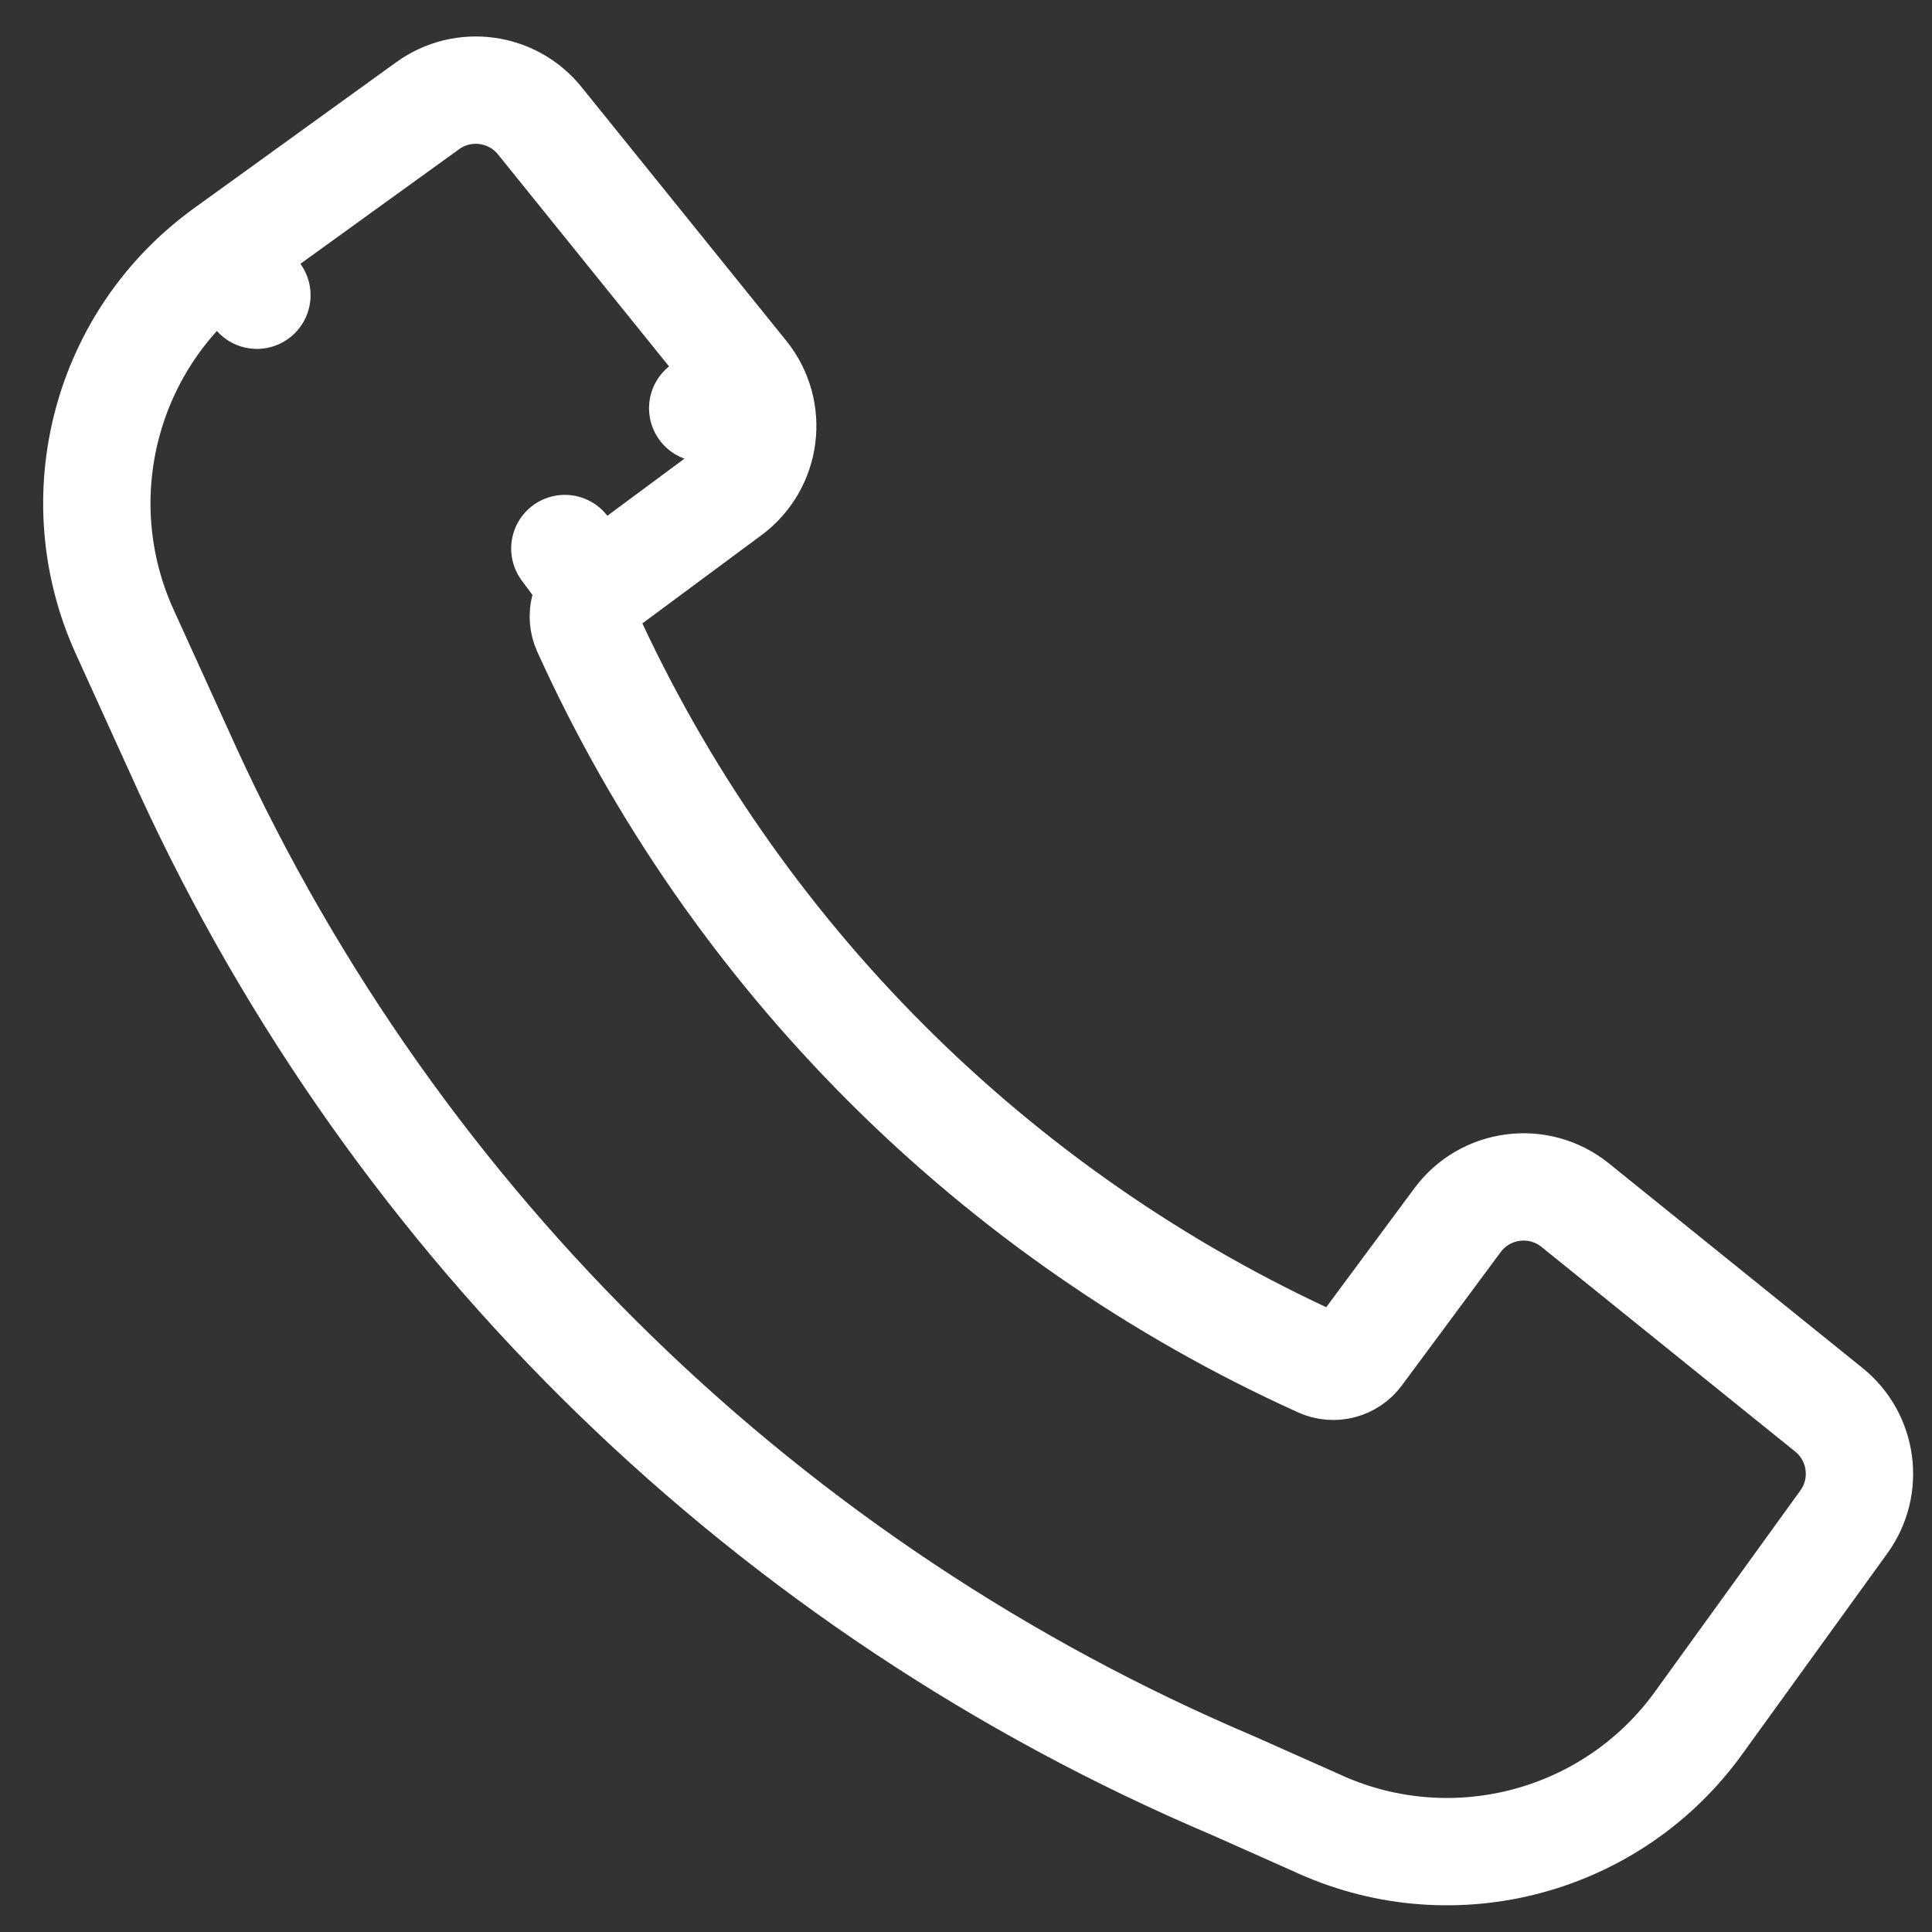 <svg width="36" height="36" viewBox="0 0 36 36" fill="none" xmlns="http://www.w3.org/2000/svg">
<rect x="0" y="0" width="36" height="36" fill="#333333" stroke="none"/>
<path d="M3.502 14.363L3.502 14.363C7.404 22.859 14.347 29.614 22.978 33.274C22.978 33.274 22.978 33.274 22.978 33.274L22.996 33.282L24.611 34.001L24.611 34.002C27.11 35.115 30.048 34.324 31.65 32.106L34.358 28.358C34.835 27.699 34.712 26.781 34.079 26.27L29.351 22.456C28.674 21.91 27.677 22.037 27.159 22.736L25.319 25.219C25.153 25.444 24.852 25.522 24.598 25.406C18.537 22.663 13.665 17.792 10.922 11.731C10.807 11.476 10.885 11.176 11.11 11.009L10.525 10.221L11.11 11.009L13.593 9.169C14.292 8.651 14.419 7.655 13.873 6.978L13.094 7.606L13.873 6.978L10.058 2.25C9.547 1.616 8.63 1.493 7.97 1.969C7.97 1.969 7.97 1.969 7.97 1.969L4.202 4.69L4.787 5.501L4.202 4.69C1.97 6.301 1.184 9.263 2.323 11.77L3.499 14.356L3.5 14.36L3.502 14.363Z" stroke="white" stroke-width="2" stroke-linejoin="round"/>
</svg>
